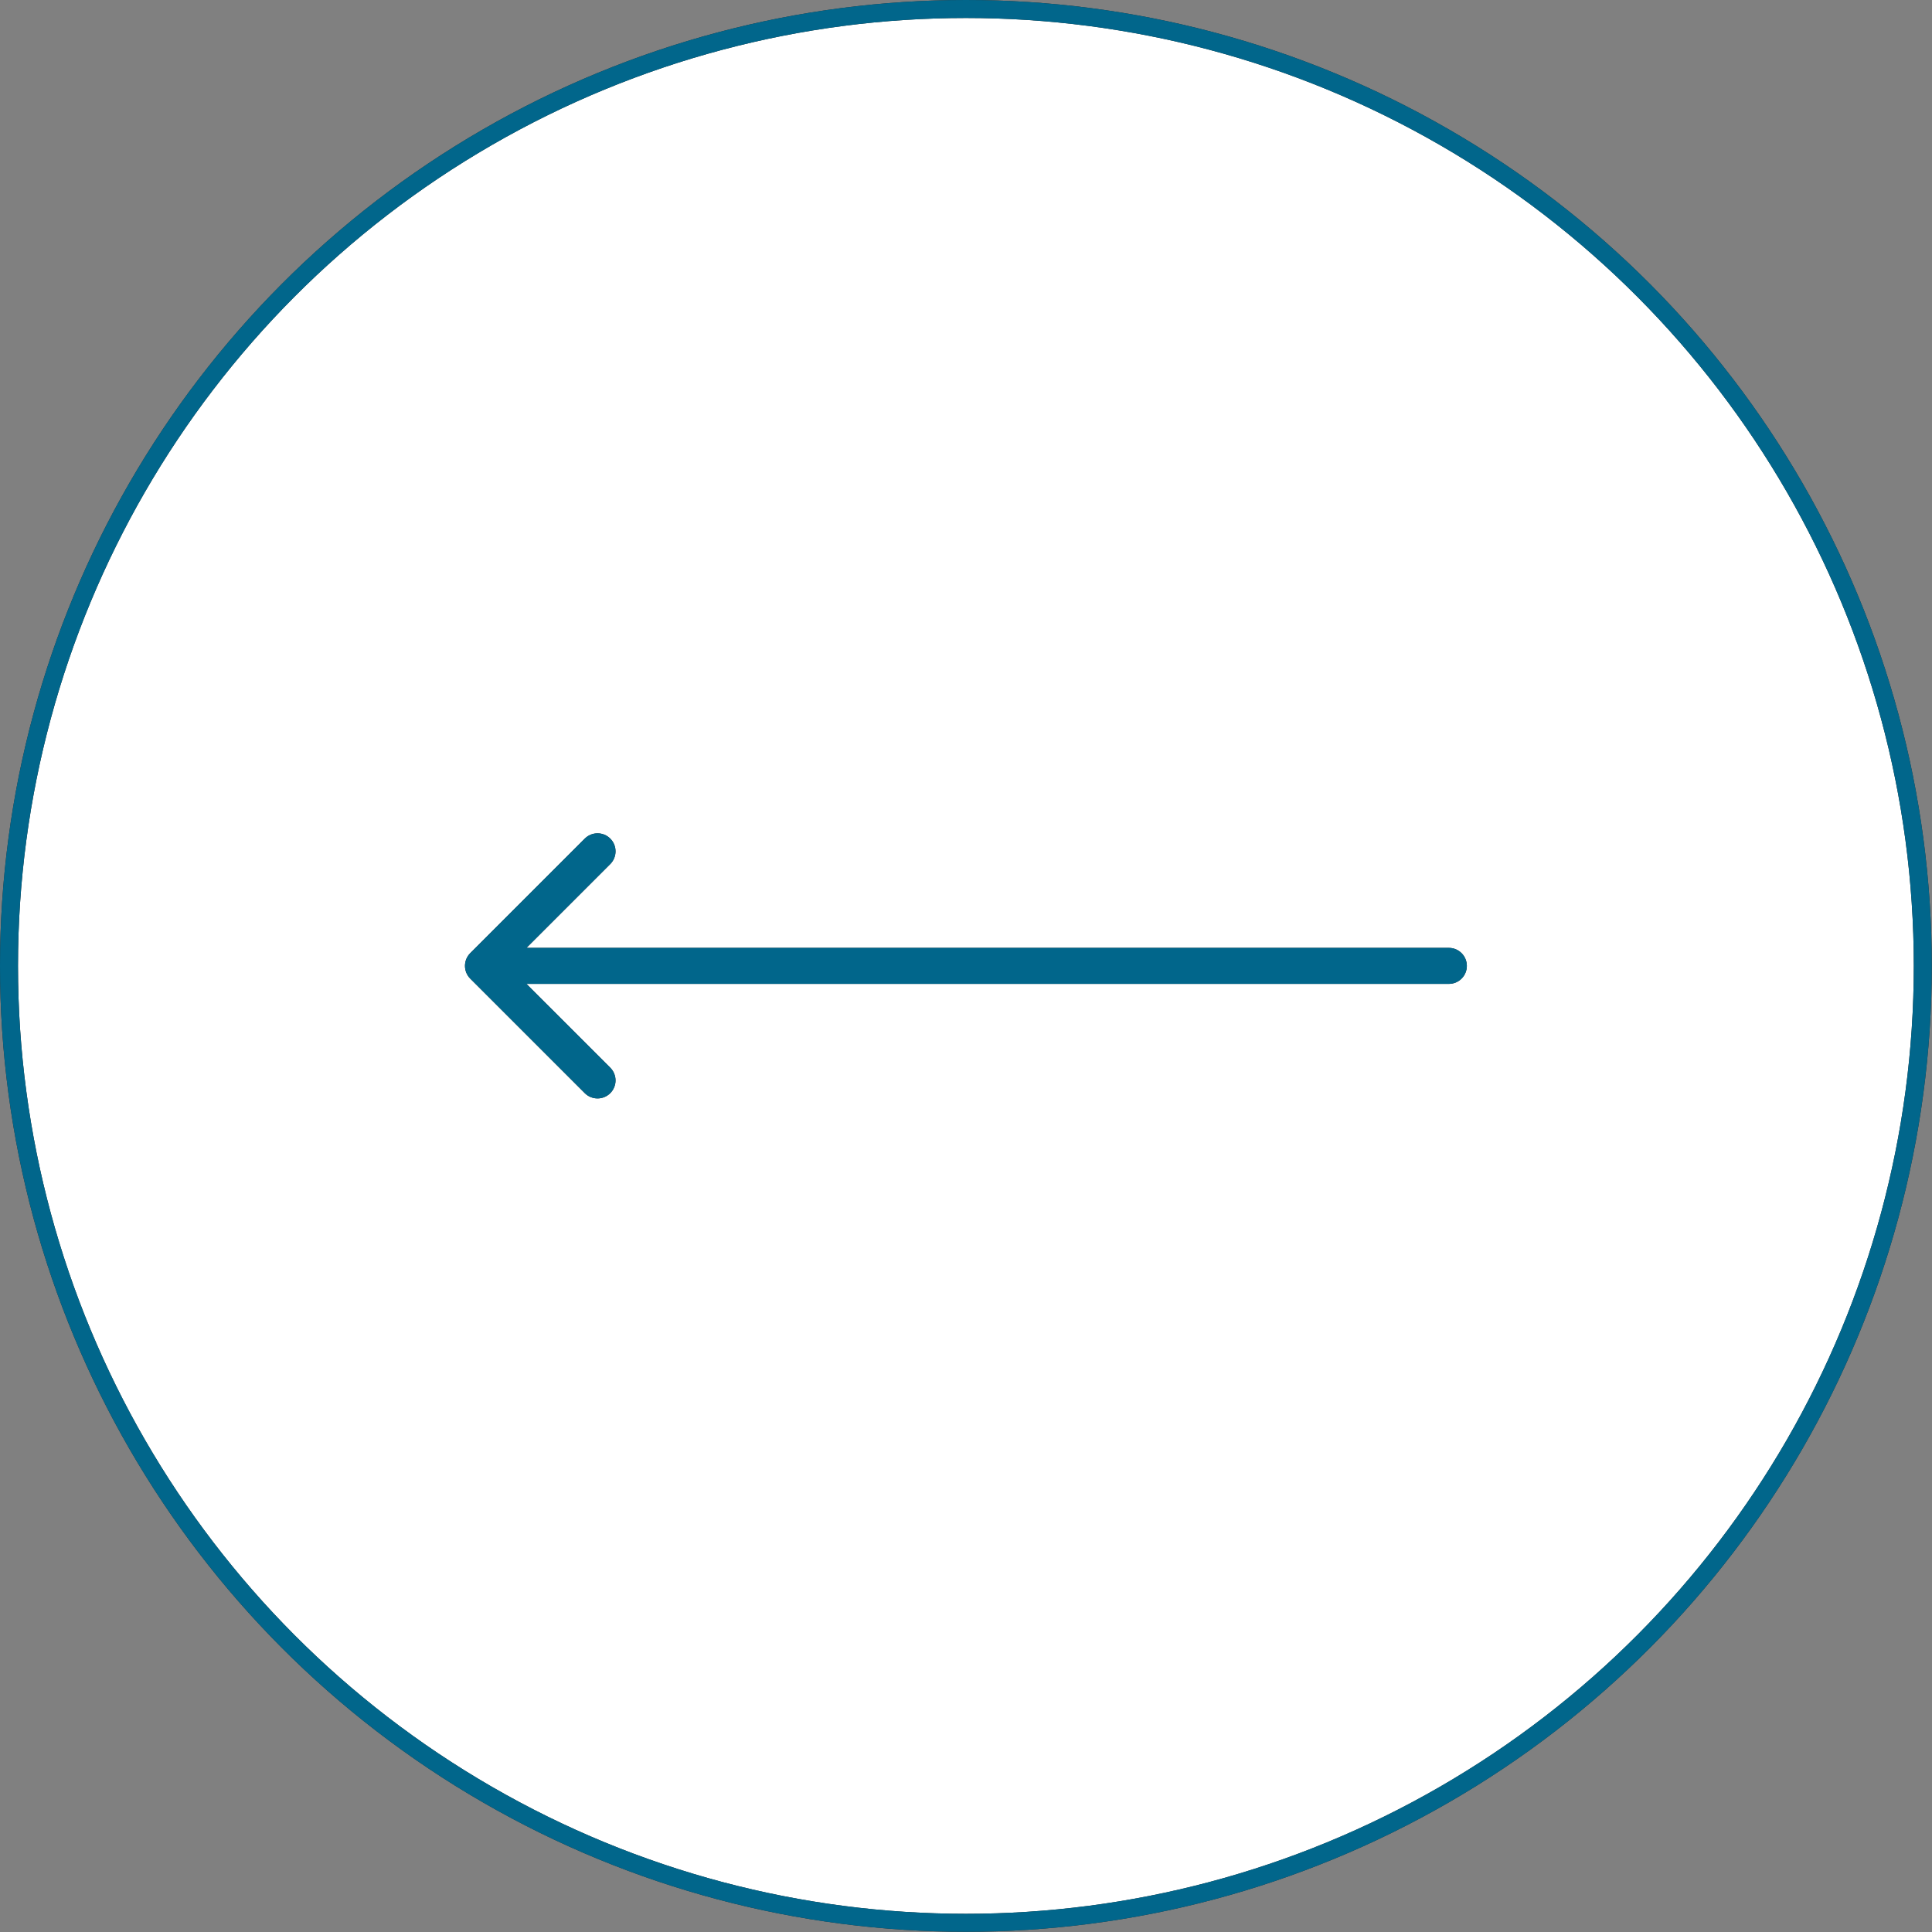 <?xml version="1.0" encoding="UTF-8"?> <svg xmlns="http://www.w3.org/2000/svg" width="55" height="55" viewBox="0 0 55 55" fill="none"><rect x="0" y="0" width="55" height="55" fill="#808080" stroke="none"/><circle cx="27.497" cy="27.497" r="27.241" fill="white"></circle><circle cx="27.497" cy="27.497" r="27.241" stroke="#262626" stroke-width="0.512"></circle><circle cx="27.497" cy="27.497" r="27.241" stroke="#01668B" stroke-width="0.512"></circle><path d="M41.246 28.009C41.529 28.009 41.758 27.78 41.758 27.497C41.758 27.214 41.529 26.984 41.246 26.984L41.246 27.497L41.246 28.009ZM13.387 27.134C13.187 27.334 13.187 27.659 13.387 27.859L16.648 31.12C16.848 31.32 17.173 31.32 17.373 31.12C17.573 30.92 17.573 30.596 17.373 30.395L14.474 27.497L17.373 24.598C17.573 24.398 17.573 24.073 17.373 23.873C17.173 23.673 16.848 23.673 16.648 23.873L13.387 27.134ZM41.246 27.497L41.246 26.984L13.749 26.984L13.749 27.497L13.749 28.009L41.246 28.009L41.246 27.497Z" fill="#262626"></path><path d="M41.246 28.009C41.529 28.009 41.758 27.78 41.758 27.497C41.758 27.214 41.529 26.984 41.246 26.984L41.246 27.497L41.246 28.009ZM13.387 27.134C13.187 27.334 13.187 27.659 13.387 27.859L16.648 31.12C16.848 31.32 17.173 31.32 17.373 31.12C17.573 30.92 17.573 30.596 17.373 30.395L14.474 27.497L17.373 24.598C17.573 24.398 17.573 24.073 17.373 23.873C17.173 23.673 16.848 23.673 16.648 23.873L13.387 27.134ZM41.246 27.497L41.246 26.984L13.749 26.984L13.749 27.497L13.749 28.009L41.246 28.009L41.246 27.497Z" fill="#01668B"></path></svg> 